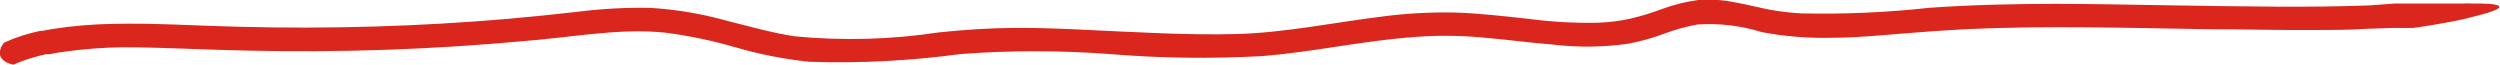 <svg id="Layer_1" data-name="Layer 1" xmlns="http://www.w3.org/2000/svg" xmlns:xlink="http://www.w3.org/1999/xlink" width="155" height="4" viewBox="0 0 155 4">
  <defs>
    <style>
      .cls-1, .cls-2 {
        fill: none;
      }

      .cls-1 {
        clip-rule: evenodd;
      }

      .cls-3 {
        clip-path: url(#clip-path);
      }

      .cls-4 {
        clip-path: url(#clip-path-2);
      }

      .cls-5 {
        fill: #da261d;
      }
    </style>
    <clipPath id="clip-path">
      <path class="cls-1" d="M.18,2.75A.85.85,0,0,0,0,3.41c.06.24.28.45.73.58A.45.45,0,0,0,.87,4a4.42,4.42,0,0,1,.55-.23,12,12,0,0,1,1.44-.41l.12,0,.1,0c.29-.06.57-.11.87-.15A28.81,28.81,0,0,1,7.6,2.93c2.51,0,5.13.16,7.85.21a150.34,150.34,0,0,0,17-.59c3-.23,5.9-.82,8.76-.53a28,28,0,0,1,4.34.9,26.42,26.42,0,0,0,4.62.91,56,56,0,0,0,9.38-.48,61.86,61.86,0,0,1,9.23,0,68.9,68.9,0,0,0,9.43.13c3.16-.25,6.19-.93,9.18-1.16a24.49,24.49,0,0,1,4.45,0c1.49.12,3,.33,4.51.45A17.72,17.72,0,0,0,101,2.7a13.75,13.75,0,0,0,2.23-.63,11.6,11.6,0,0,1,2-.55,10.88,10.88,0,0,1,4,.47,20.58,20.58,0,0,0,4.39.35c1.44,0,2.83-.14,4.2-.25s2.7-.21,4-.28c5.3-.24,10.33-.07,15,0,2.33,0,4.56.07,6.7.05,1.06,0,2.1,0,3.11-.07l1.71-.06.68,0,.6,0s.56-.07,1.31-.2,1.7-.29,2.47-.51c2.62-.64,1.5-.83-.14-.8a3.12,3.12,0,0,0-.55,0l-1.35,0c-.5,0-1,0-1.39,0h-.64l-.57,0-.31,0L147,.33c-3.69.15-7.89.07-12.47,0S125,.11,119.66.48a60.89,60.89,0,0,1-8,.35,16.3,16.3,0,0,1-2-.24c-.65-.13-1.34-.31-2.07-.44A8.19,8.19,0,0,0,105.3,0a10.4,10.4,0,0,0-2.23.55,16,16,0,0,1-2,.61,11.38,11.38,0,0,1-2,.25,28.56,28.56,0,0,1-4.29-.24c-1.47-.16-3-.34-4.51-.39a29.56,29.56,0,0,0-4.61.25c-3,.37-6,1-9,1.08S70.59,2,67.51,1.86c-1.54-.08-3.09-.14-4.65-.13s-3.13.12-4.66.28a36.39,36.39,0,0,1-8.94.24c-1.44-.22-2.86-.63-4.34-1A22.25,22.25,0,0,0,40.35.49a30.67,30.67,0,0,0-4.53.24c-1.47.17-2.9.31-4.34.44a149.65,149.65,0,0,1-16.63.49c-2.64-.06-5.24-.24-7.8-.18a26.69,26.69,0,0,0-3.8.32l-.6.11-.13,0a10.5,10.5,0,0,0-2.26.73S.21,2.69.18,2.75Z"/>
    </clipPath>
    <clipPath id="clip-path-2">
      <rect class="cls-2" x="-333" y="-1784" width="1920" height="3323"/>
    </clipPath>
  </defs>
  <title>Artboard 1</title>
  <g class="cls-3">
    <g class="cls-4">
      <rect class="cls-5" x="-5" y="-5" width="165" height="14"/>
    </g>
  </g>
</svg>
